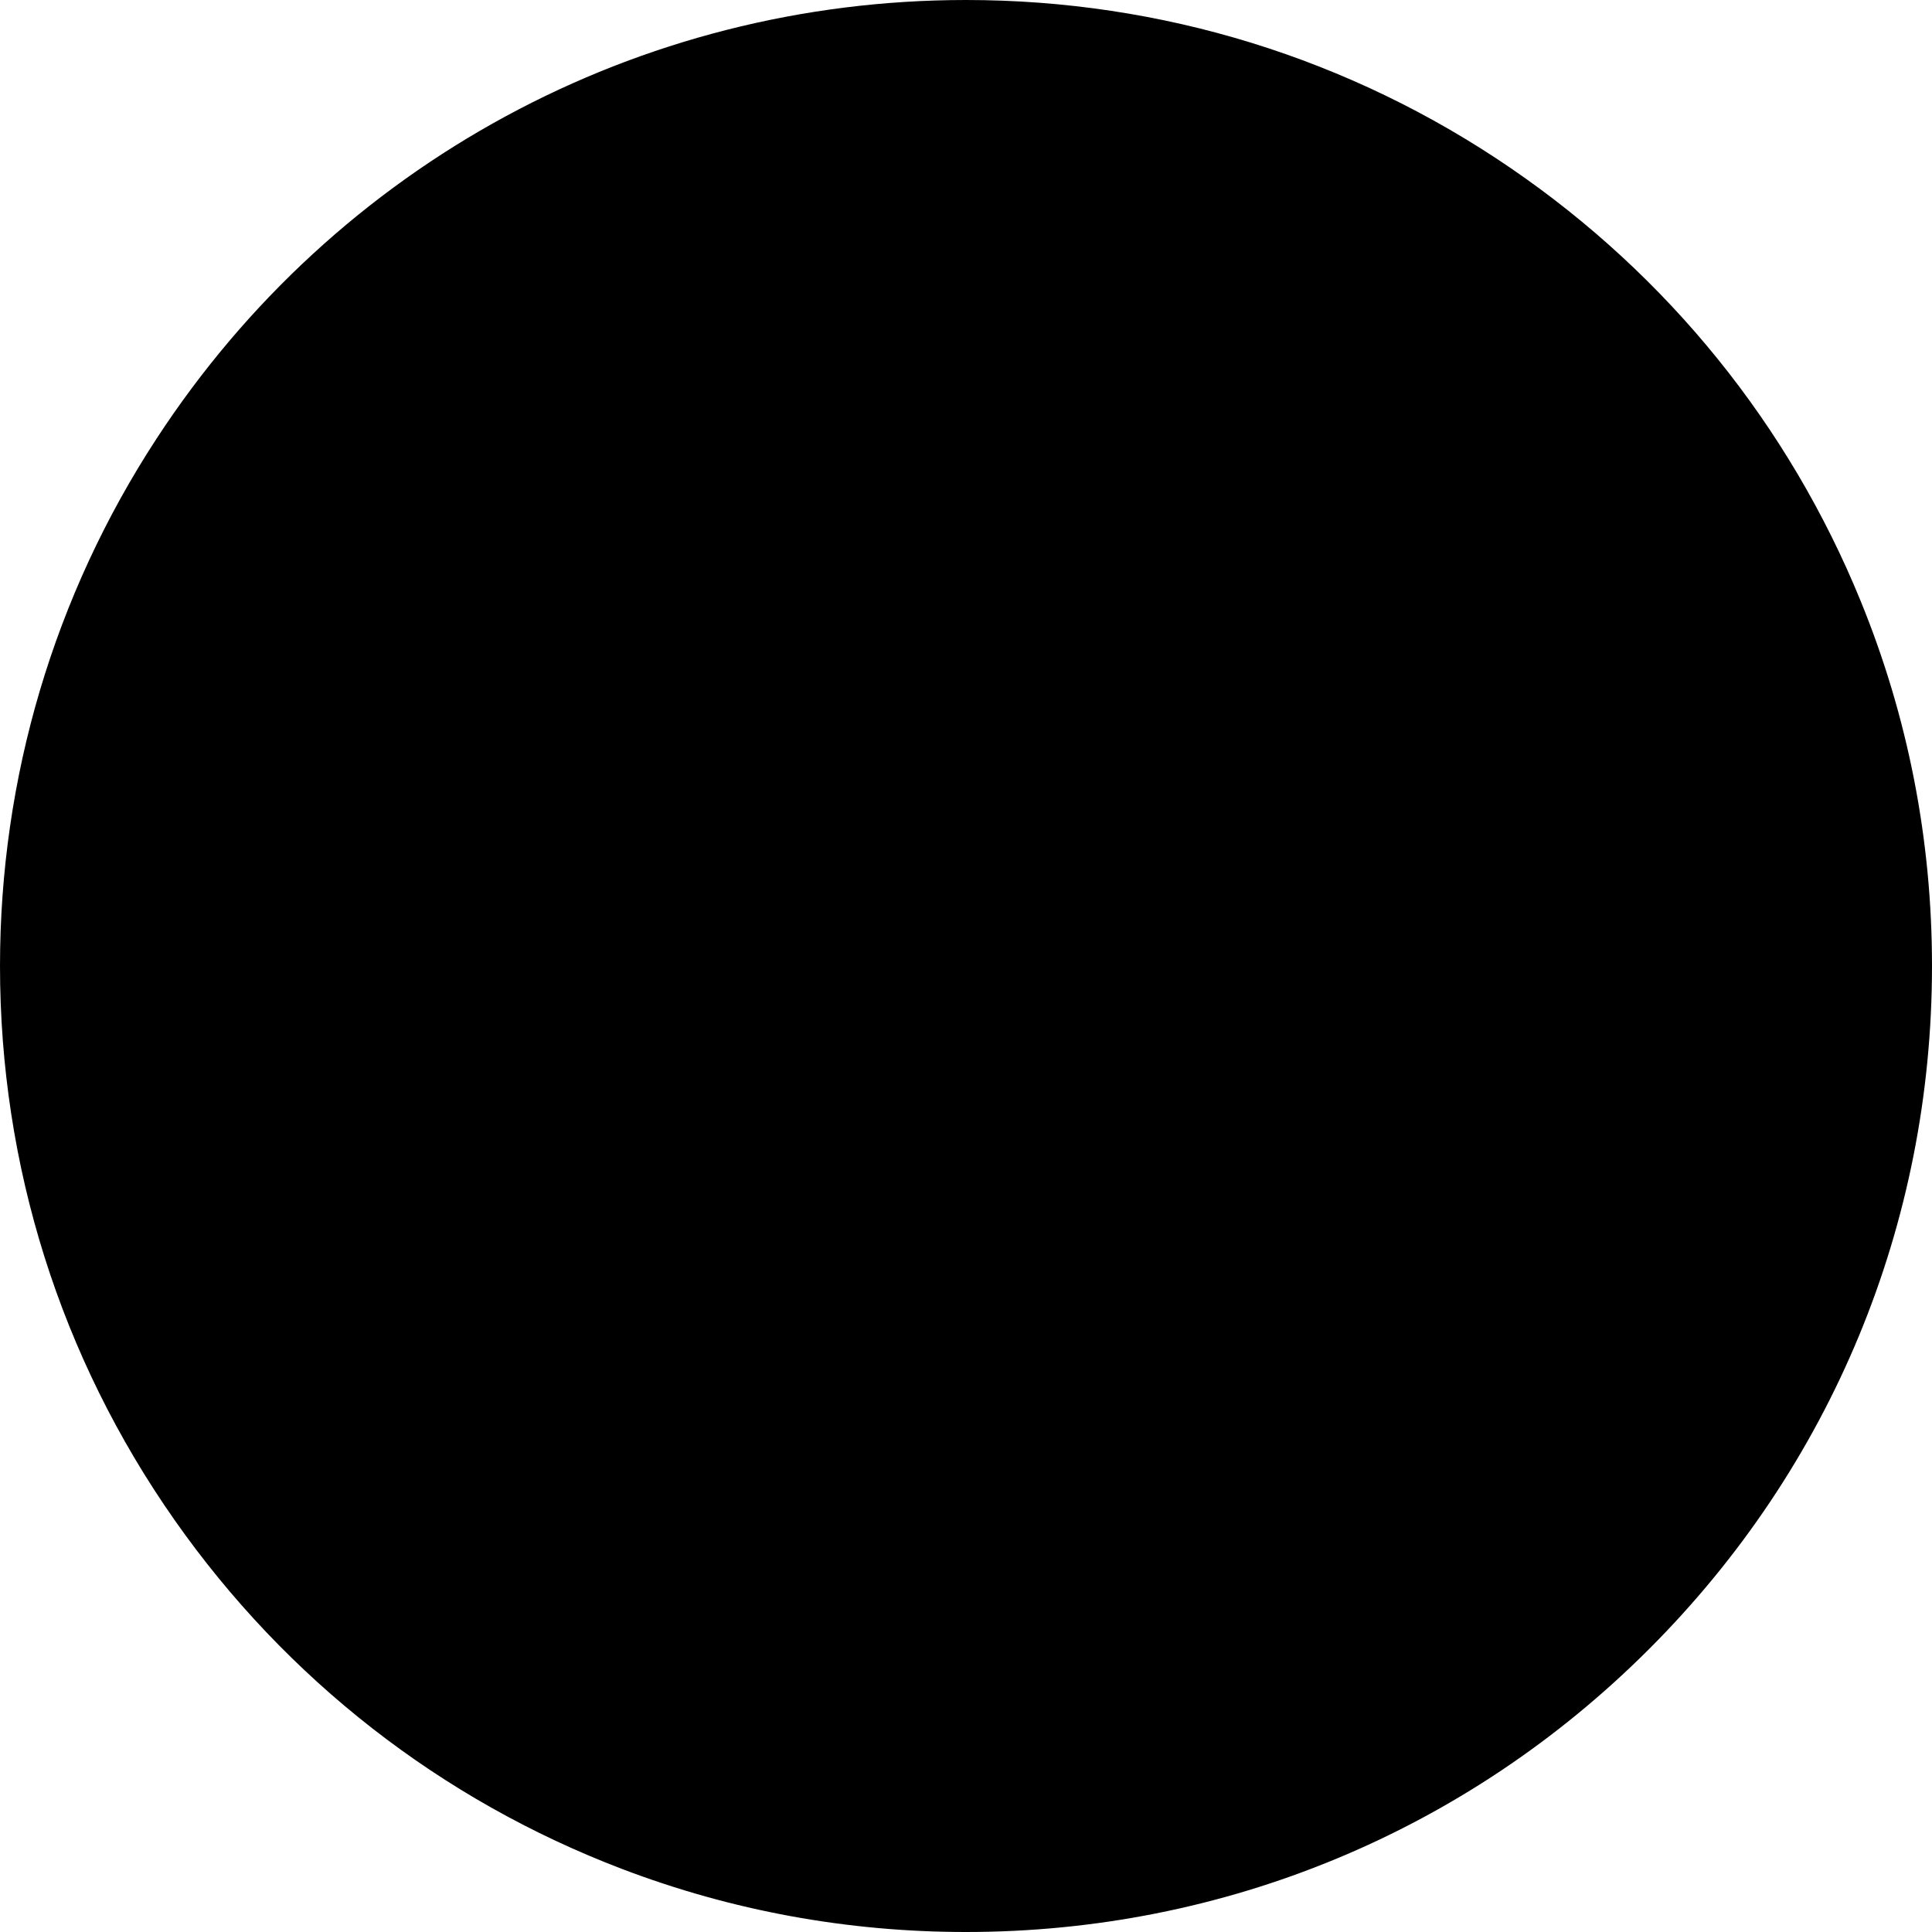 <svg id="Layer_1" xmlns="http://www.w3.org/2000/svg" x="0" y="0" viewBox="0 0 512 512"><path style="fill:hsl(287, 90.4%, 47.9%);" d="M256.001,200.953c30.408,0,55.047,24.639,55.047,55.047s-24.639,55.047-55.047,55.047 c-30.408,0-55.047-24.639-55.047-55.047S225.593,200.953,256.001,200.953z"/><path style="fill:hsl(270, 17.4%, 100.0%);" d="M320.069,324.205c-16.753,15.739-39.286,25.378-64.069,25.378c-29.393,0-55.62-13.555-72.771-34.753 l-7.897-11.371c-8.206-13.908-12.915-30.132-12.915-47.459c0-51.683,41.9-93.583,93.583-93.583s93.583,41.9,93.583,93.583 C349.584,282.9,338.235,307.143,320.069,324.205z M311.048,256c0-30.408-24.639-55.047-55.047-55.047 c-30.408,0-55.047,24.639-55.047,55.047s24.639,55.047,55.047,55.047C286.408,311.047,311.048,286.408,311.048,256z"/><path style="fill:hsl(125, 100.0%, 72.5%);" d="M485.442,162.417h-19.961H280.769h-24.768c11.741,0,22.965,2.182,33.319,6.13 c35.227,13.431,60.264,47.511,60.264,87.453c0,26.9-11.349,51.143-29.514,68.205L172.529,482.281l-4.608,4.937l-0.132,0.342 c27.397,10.445,57.132,16.169,88.212,16.169c136.818,0,247.728-110.91,247.728-247.728 C503.729,222.879,497.232,191.28,485.442,162.417z"/><path style="fill:hsl(204, 69.7%, 55.8%);" d="M280.886,346.209c-7.928,2.184-16.266,3.374-24.885,3.374c-29.393,0-55.621-13.555-72.771-34.753 c-2.912-3.573-5.548-7.379-7.897-11.371L63.44,142.326l-14.999-21.6C23.041,159.604,8.272,206.082,8.272,256 c0,105.748,66.253,196.012,159.516,231.559l0.132-0.342l10.289-11.024l122.418-131.159l19.441-20.83 C309.144,334.469,295.749,342.115,280.886,346.209z"/><path style="fill:hsl(82, 87.9%, 59.2%);" d="M256.001,8.272c-86.899,0-163.354,44.746-207.56,112.454l12.072,17.383l99.186,142.835l15.634,22.514 c-6.5-11.016-10.794-23.489-12.304-36.808c-0.396-3.496-0.611-7.049-0.611-10.651c0-51.683,41.9-93.583,93.583-93.583H461.52h23.921 C448.527,71.988,359.709,8.272,256.001,8.272z"/><circle style="fill:hsl(281, 100.0%, 43.9%);" cx="256.122" cy="255.879" r="32.536"/><path style="fill:hsl(120, 100.0%, 71.8%);" d="M485.442,162.417h-19.961c8.344,24.808,12.88,51.372,12.88,79.003 c0,136.818-110.91,247.728-247.728,247.728c-20.016,0-39.469-2.387-58.104-6.867l-4.608,4.937l-0.132,0.342 c27.397,10.445,57.132,16.169,88.212,16.169c136.818,0,247.728-110.91,247.728-247.728 C503.729,222.879,497.232,191.28,485.442,162.417z"/><path style="fill:hsl(226, 100.0%, 38.8%);" d="M37.522,252.735c0-39.674,9.337-77.171,25.918-110.409l-14.999-21.6 C23.041,159.604,8.272,206.082,8.272,256c0,105.748,66.253,196.012,159.516,231.559l0.132-0.342l10.289-11.024 C94.987,436.258,37.522,351.217,37.522,252.735z"/><path style="fill:hsl(83, 82.6%, 50.7%);" d="M252.229,47.271c88.05,0,165.359,45.934,209.291,115.145h23.921 C448.527,71.988,359.709,8.272,256.001,8.272c-86.899,0-163.354,44.746-207.56,112.454l12.072,17.383 C105.935,82.658,174.951,47.271,252.229,47.271z"/><path d="M493.1,159.288v0.002c-18.996-46.535-51.037-86.19-92.659-114.682C357.809,15.424,307.863,0,256.001,0 C169.201,0,89.02,43.441,41.517,116.202C14.357,157.772,0.001,206.114,0.001,256c0,52.912,16.005,103.694,46.284,146.856 c29.597,42.188,70.594,74.151,118.557,92.433C193.929,506.377,224.599,512,255.999,512c68.381,0,132.669-26.629,181.021-74.98 c48.351-48.351,74.979-112.64,74.979-181.02C512.001,222.53,505.641,189.991,493.1,159.288z M256.001,16.544 c48.513,0,95.229,14.425,135.096,41.716c35.495,24.299,63.537,57.275,81.682,95.885H256.001 c-56.163,0-101.855,45.692-101.855,101.855c0,0.836,0.021,1.67,0.042,2.505L58.467,120.66 C103.241,55.369,176.657,16.544,256.001,16.544z M314.407,318.176c-15.881,14.919-36.624,23.135-58.407,23.135 c-25.773,0-49.867-11.466-66.174-31.485l-7.499-10.8c-7.611-12.994-11.637-27.864-11.637-43.026 c0-47.041,38.27-85.311,85.311-85.311s85.312,38.27,85.312,85.311C341.312,279.798,331.757,301.878,314.407,318.176z M59.828,393.354C31.512,352.99,16.544,305.494,16.544,256c0-42.495,11.136-83.783,32.306-120.179l119.569,172.187 c2.452,4.127,5.19,8.07,8.135,11.715l1.081,1.556l0.127-0.088c19.431,23.316,47.853,36.663,78.237,36.663 c8.174,0,16.224-0.972,24.011-2.853L165.455,477.738C122.862,460.347,86.426,431.268,59.828,393.354z M425.322,425.321 c-45.227,45.228-105.359,70.135-169.322,70.135c-25.236,0-49.958-3.891-73.668-11.556l143.641-153.897 c20.265-19.162,31.882-46.112,31.882-74.003c0-35.671-18.435-67.112-46.275-85.311h168.233 c10.382,27.188,15.644,55.86,15.644,85.311C495.457,319.962,470.549,380.096,425.322,425.321z"/><path d="M256.001,192.681c-34.913,0-63.318,28.405-63.318,63.319s28.405,63.319,63.318,63.319c34.914,0,63.319-28.405,63.319-63.319 S290.915,192.681,256.001,192.681z M256.001,302.775c-25.792,0-46.774-20.983-46.774-46.775c0-25.792,20.982-46.775,46.774-46.775 s46.775,20.983,46.775,46.775S281.791,302.775,256.001,302.775z"/><g><path style="fill:hsl(80, 0.0%, 100.0%);" d="M124.041,442.109c-37.413-36.745-63.251-78.076-76.796-122.844 c-12.087-39.955-11.917-75.266-9.644-97.853l16.46,1.656c-2.121,21.089-2.278,54.065,9.02,91.406 c12.732,42.082,37.142,81.054,72.552,115.831L124.041,442.109z"/><path style="fill:hsl(80, 0.0%, 100.0%);" d="M56.453,206.082l-16.275-2.977c2.528-13.819,5.415-21.927,5.538-22.266l15.568,5.597l-7.784-2.799 l7.789,2.786C61.261,186.495,58.711,193.731,56.453,206.082z"/><path style="fill:hsl(80, 0.0%, 100.0%);" d="M413.358,117.071c-4.246-3.711-8.587-7.315-12.905-10.709l10.225-13.006 c4.543,3.572,9.108,7.36,13.569,11.26L413.358,117.071z"/><path style="fill:hsl(80, 0.0%, 100.0%);" d="M116.311,101.817l-10.455-12.823c1.412-1.153,35.191-28.396,87.895-43.026 c31.046-8.618,62.222-11.026,92.658-7.15c38.011,4.837,74.867,19.518,109.544,43.635l-9.445,13.581 c-32.347-22.495-66.596-36.208-101.797-40.756c-28.169-3.64-57.074-1.466-85.922,6.461 C149.252,75.351,116.635,101.554,116.311,101.817z"/><path style="fill:hsl(80, 0.0%, 100.0%);" d="M287.617,486.074l-4.534-15.911c6.6-1.882,13.125-3.945,19.392-6.134l5.456,15.617 C301.361,481.942,294.526,484.105,287.617,486.074z"/><path style="fill:hsl(80, 0.0%, 100.0%);" d="M326.029,472.736l-6.357-15.274c39.585-16.473,71.807-39.872,95.773-69.548 c19.148-23.712,33.151-51.519,41.616-82.649c14.468-53.205,7.686-97.835,7.616-98.278l16.341-2.581 c0.309,1.959,7.396,48.611-7.994,105.2c-9.07,33.354-24.112,63.197-44.708,88.701C402.599,430.151,368.185,455.193,326.029,472.736 z"/><rect x="247.85" y="247.055" style="fill:hsl(80, 0.0%, 100.0%);" width="15.441" height="16.544"/></g></svg>